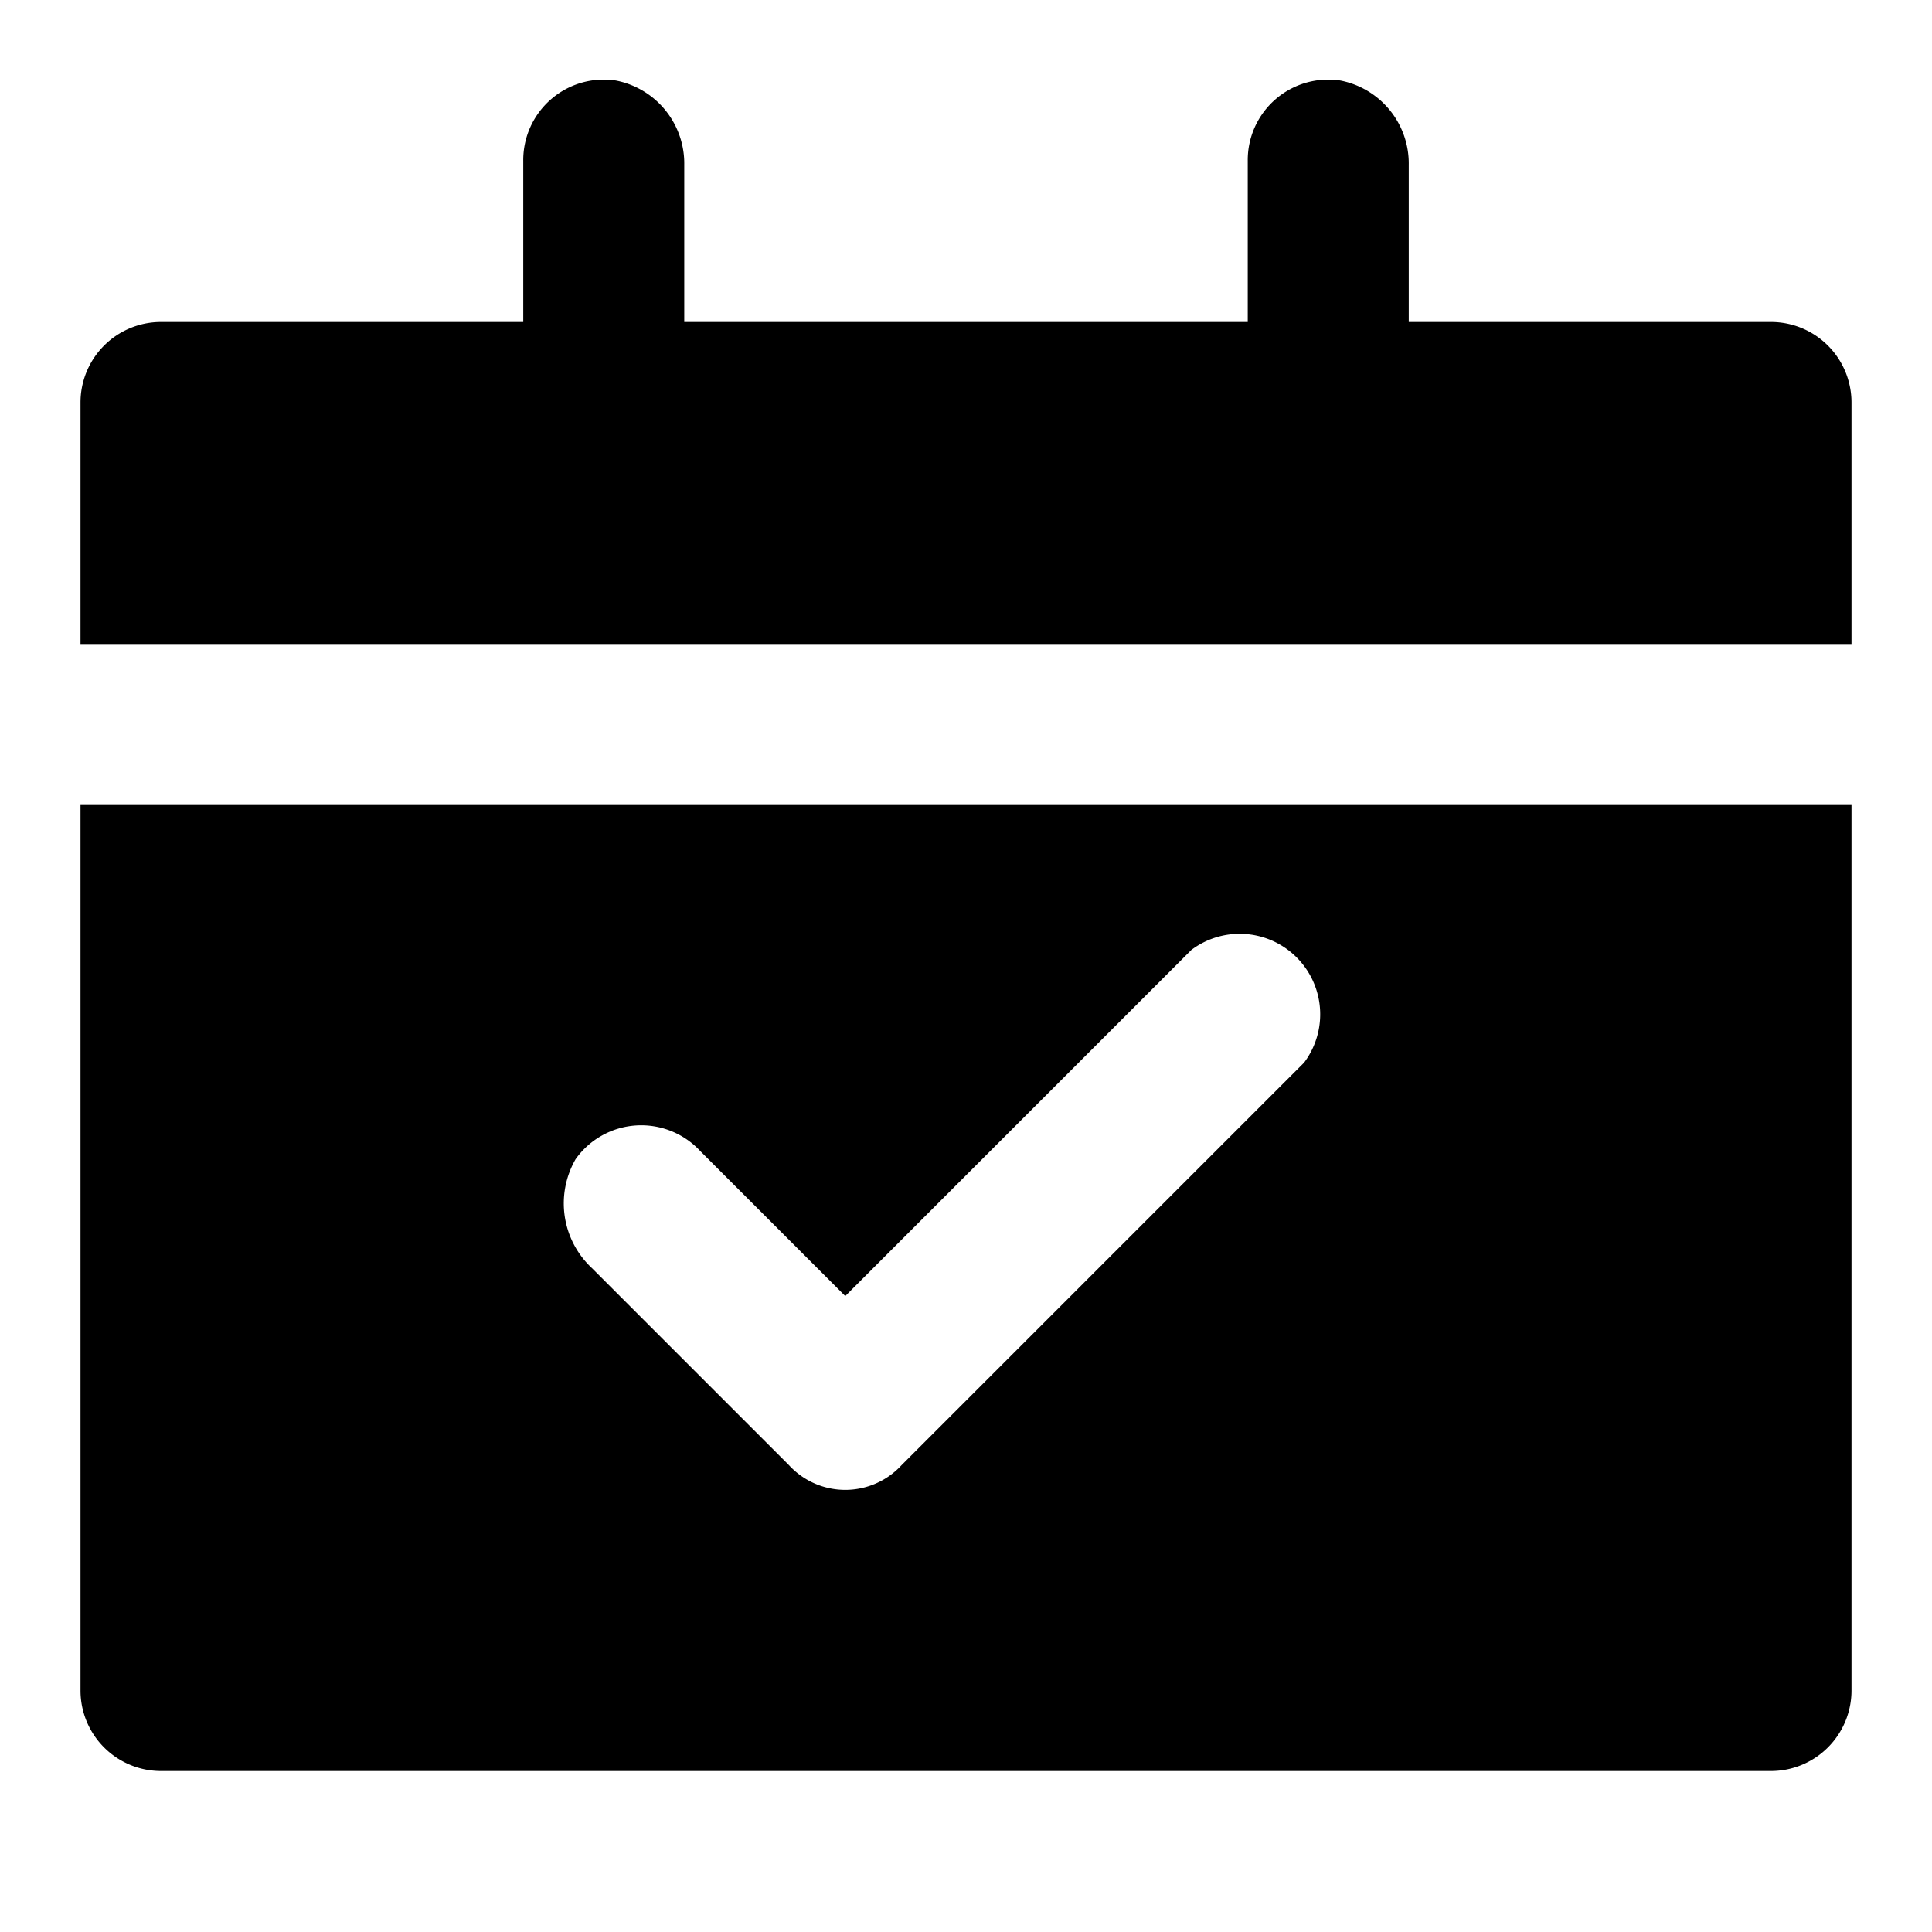 <svg xmlns="http://www.w3.org/2000/svg" width="48" height="48" viewBox="0 0 48 48">
  <title>calendar-event-available-solid</title>
  <g id="Layer_2" data-name="Layer 2">
    <g id="invisible_box" data-name="invisible box">
      <rect width="48" height="48" fill="none"/>
    </g>
    <g id="icons_Q2" data-name="icons Q2">
      <path d="M44,8H35V4.1A2.1,2.1,0,0,0,33.3,2,2,2,0,0,0,31,4V8H17V4.1A2.1,2.1,0,0,0,15.3,2,2,2,0,0,0,13,4V8H4a2,2,0,0,0-2,2v6H46V10A2,2,0,0,0,44,8ZM2,20V42a2,2,0,0,0,2,2H44a2,2,0,0,0,2-2V20Zm30.4,6.4-10,10a1.9,1.9,0,0,1-2.8,0l-4.9-4.9a2.2,2.2,0,0,1-.4-2.7,2,2,0,0,1,3.1-.2L21,32.2l8.6-8.6a2,2,0,0,1,2.8,2.8Z"/>
    </g>
  </g>
</svg>
